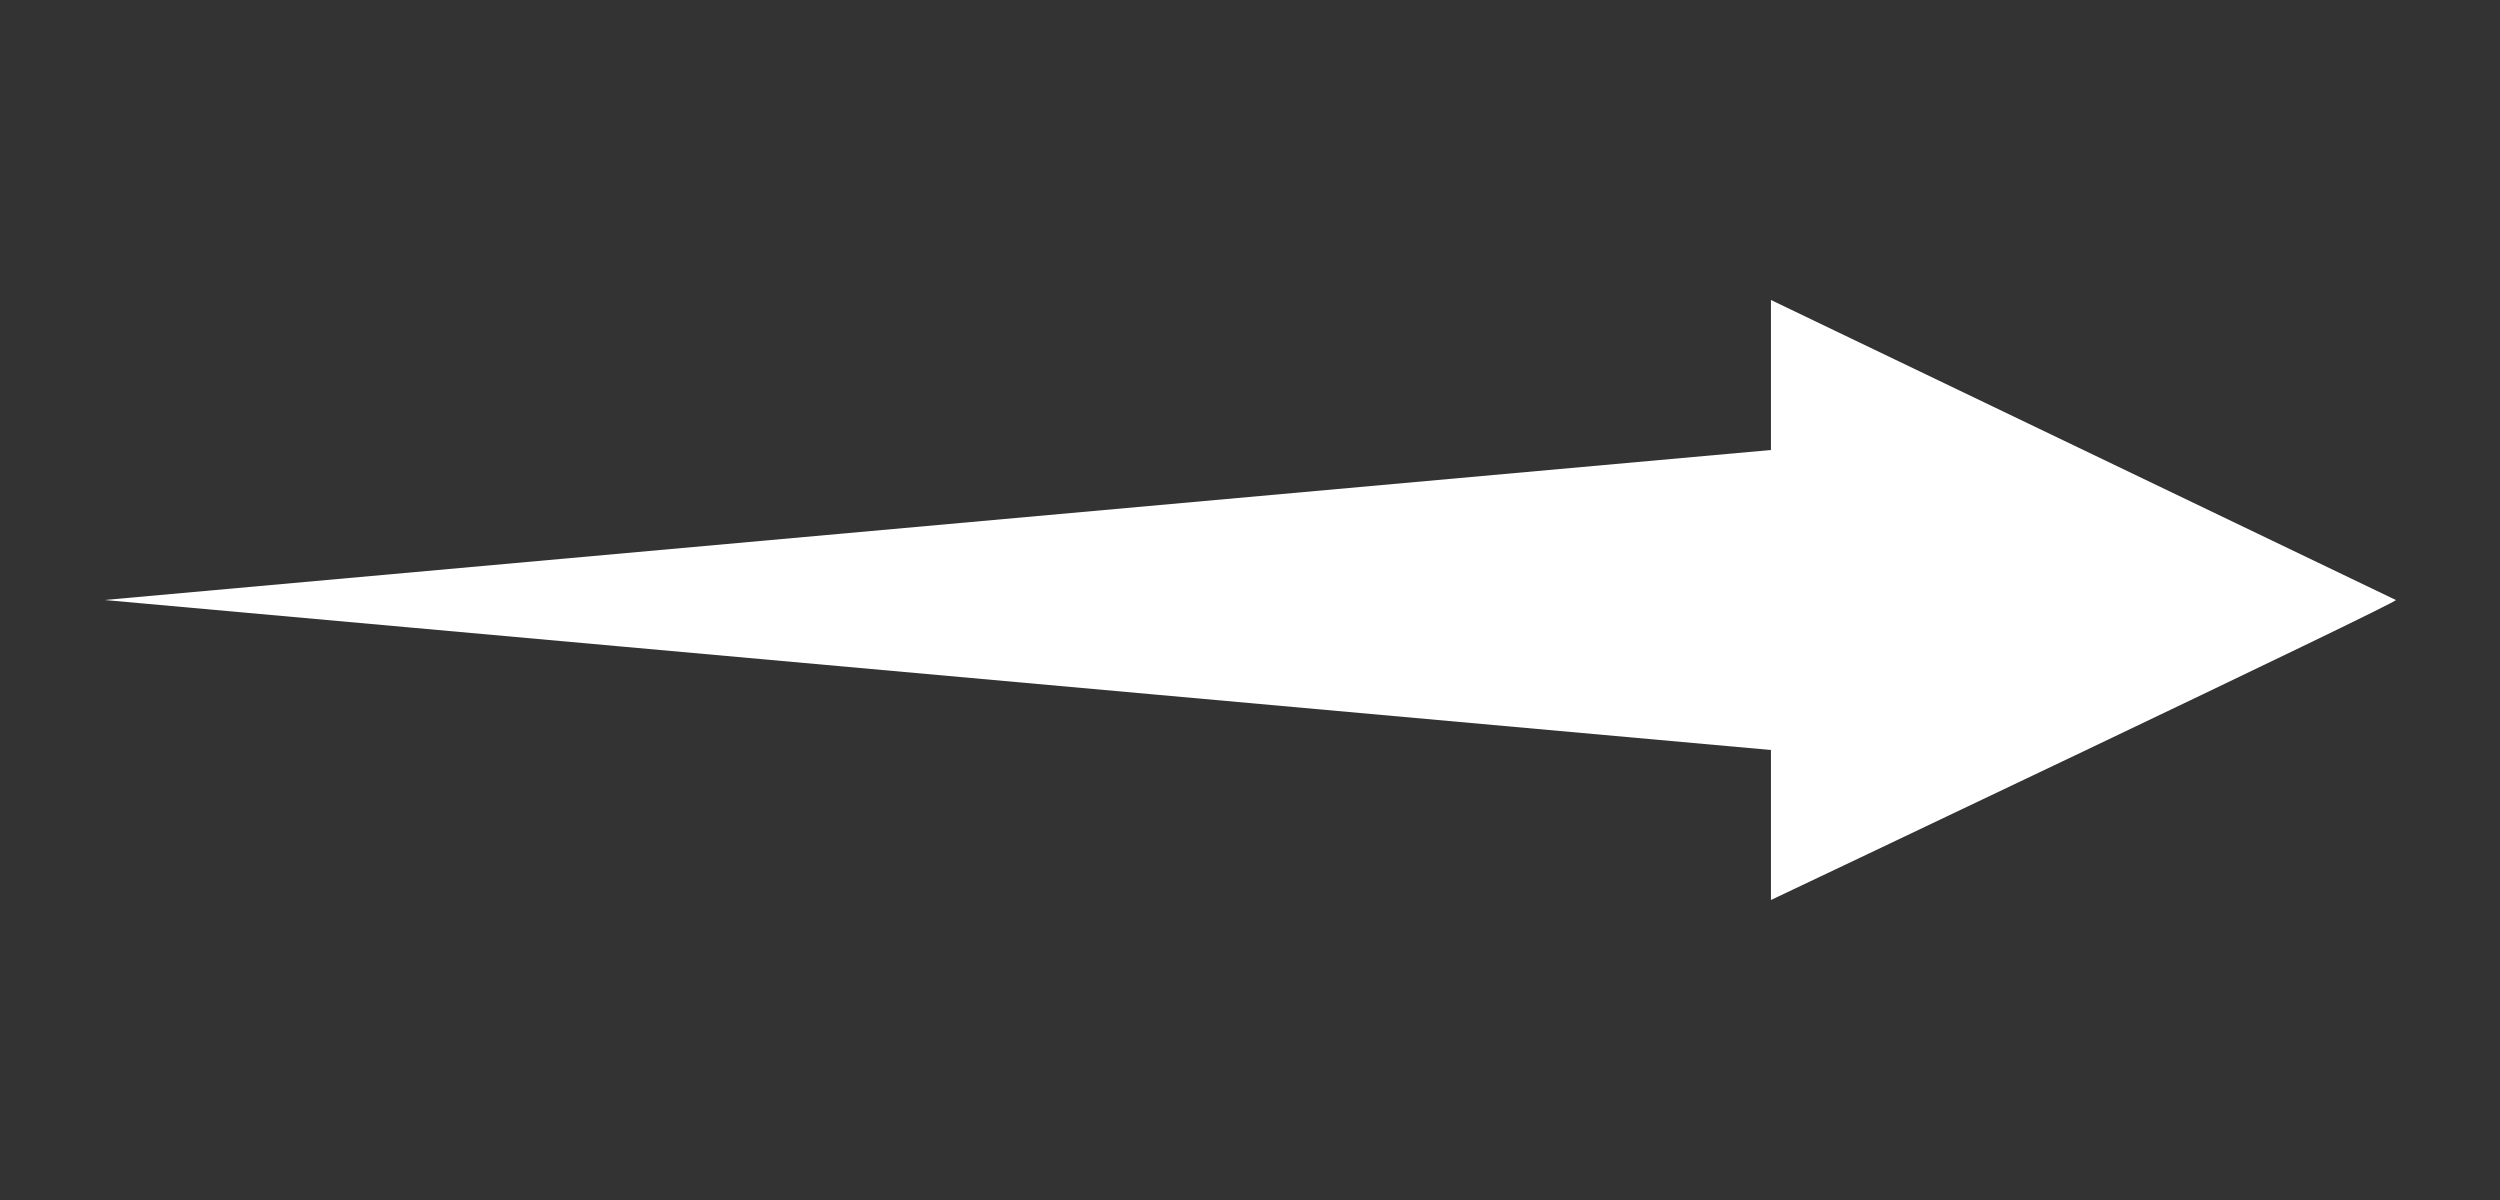 <svg width="200" height="96" xmlns="http://www.w3.org/2000/svg" xmlns:xlink="http://www.w3.org/1999/xlink" xml:space="preserve" overflow="hidden"><rect width="100%" height="100%" fill="#333333" stroke="none"/><g transform="translate(-224 -268)"><path d="M28 36 28 24 4 48C3.7 48 28 72 28 72L28 60 92 48 28 36Z" fill="#FFFFFF" transform="matrix(-2.083 0 0 1 424 268)"/></g></svg>
